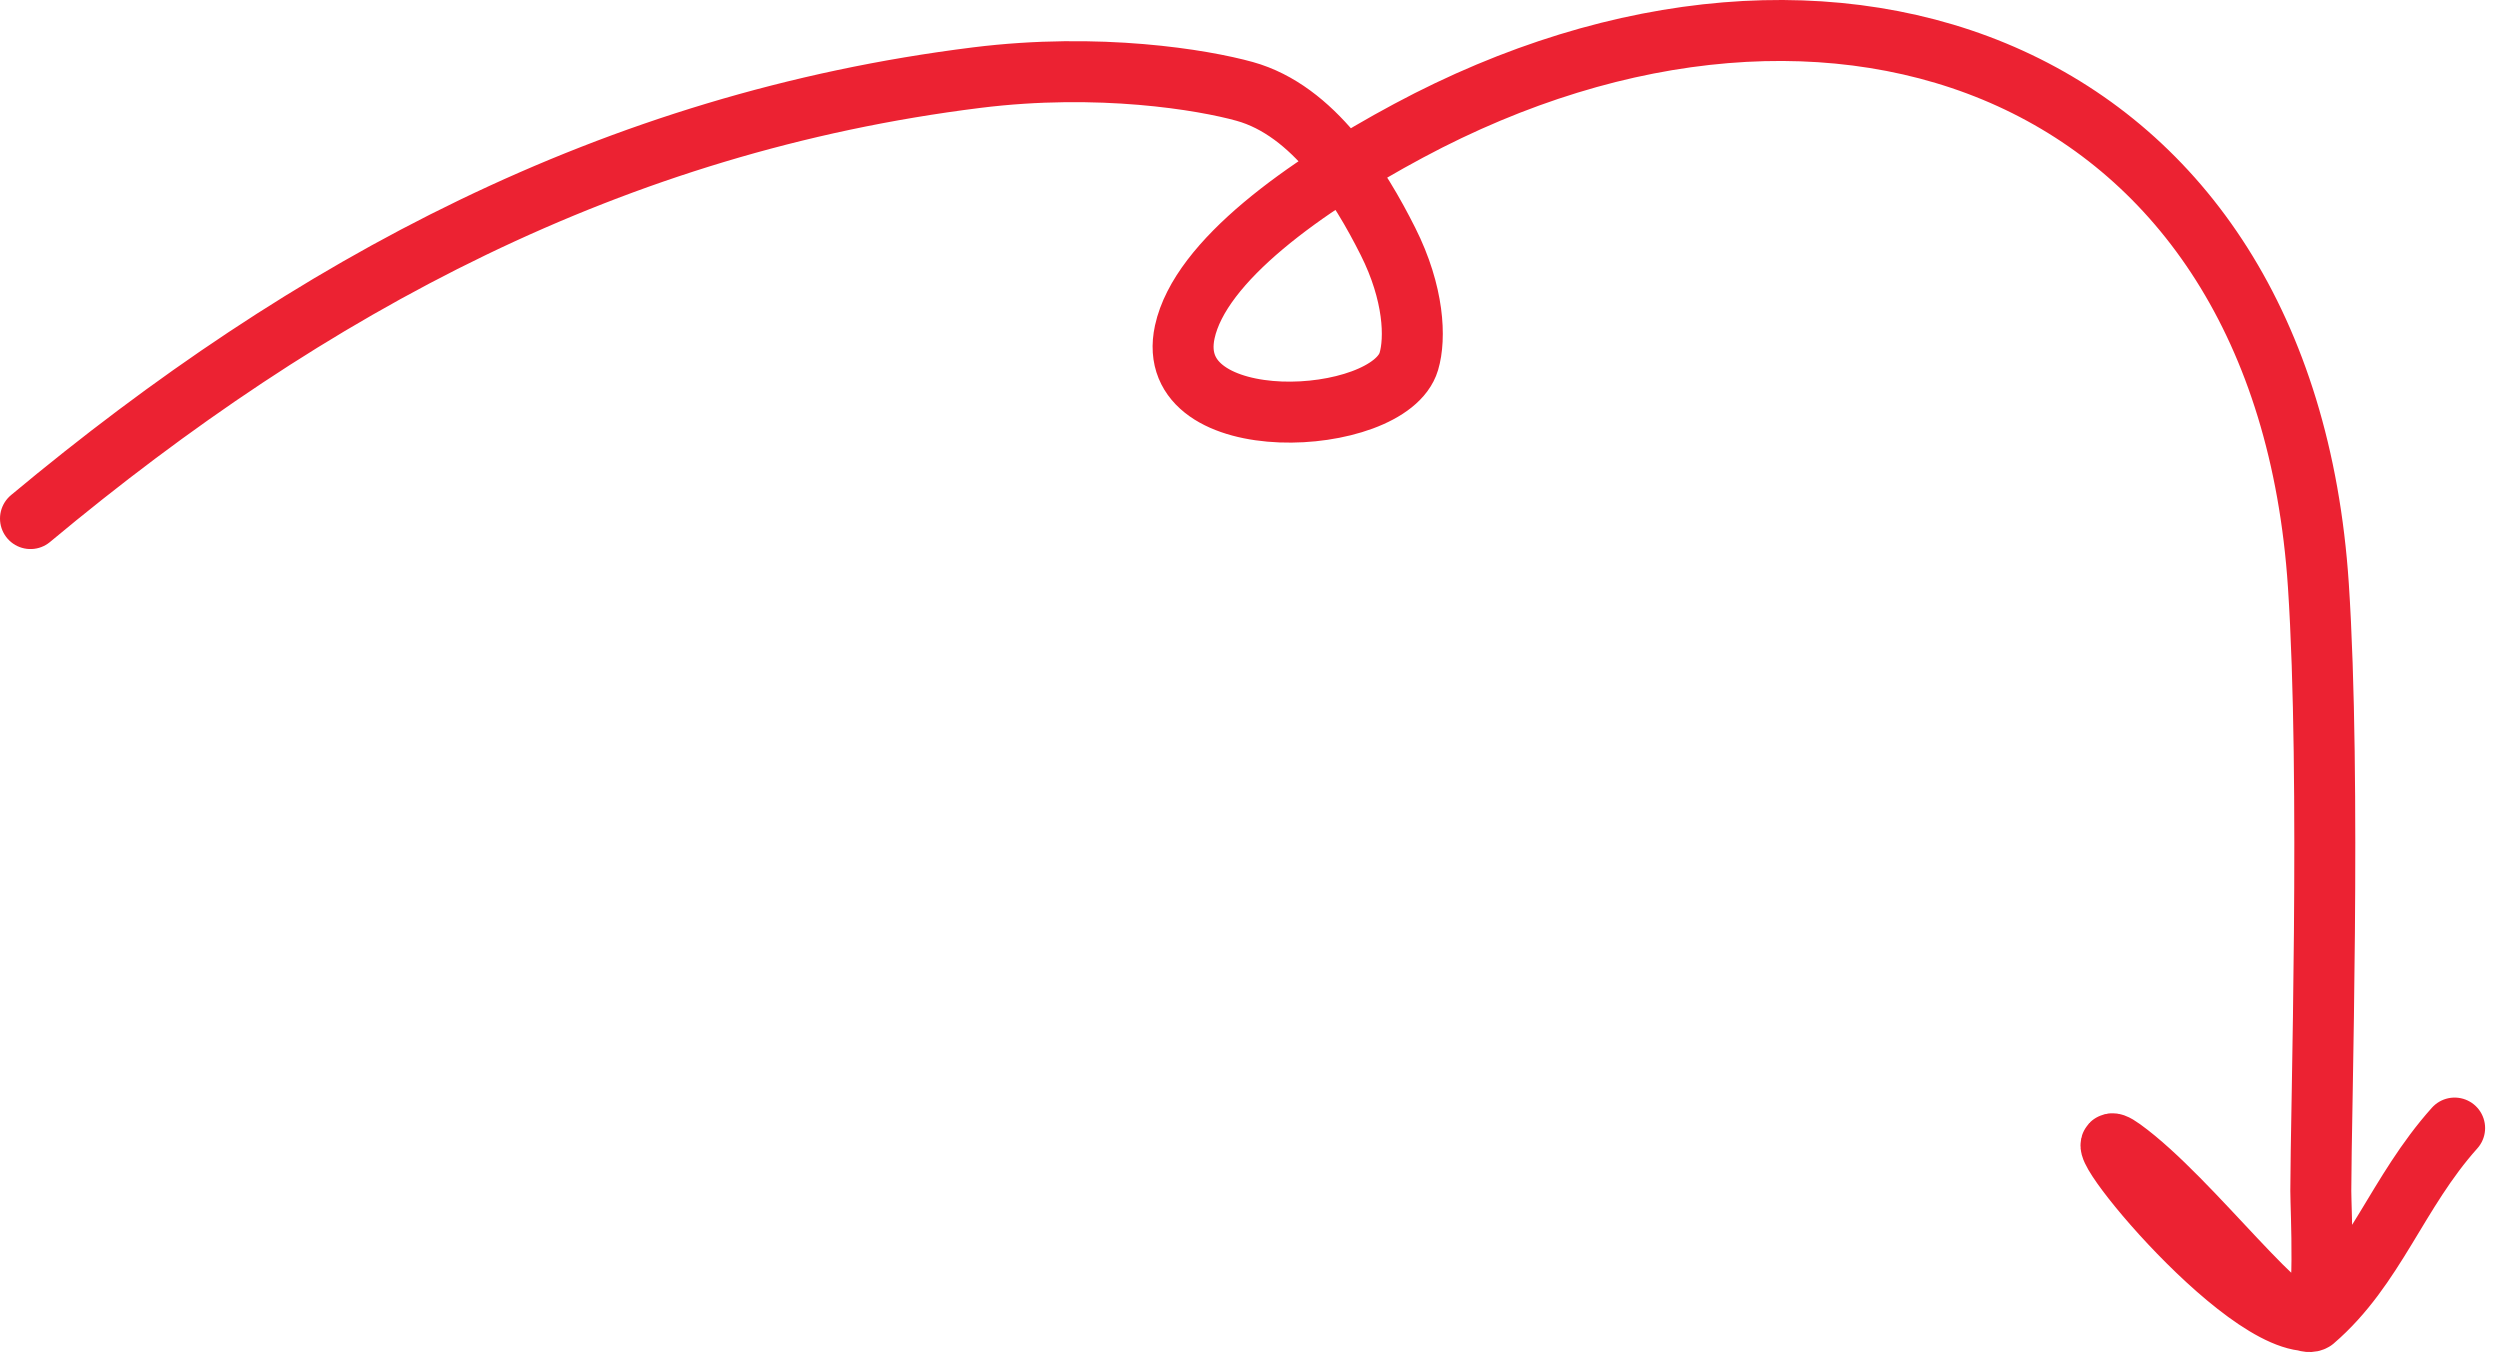 <?xml version="1.0" encoding="UTF-8"?> <svg xmlns="http://www.w3.org/2000/svg" width="164" height="89" viewBox="0 0 164 89" fill="none"><path d="M2 34.018C20.385 18.687 40.314 8.056 64.06 5.094C72.109 4.09 78.921 5.239 81.643 5.994C86.184 7.252 89.217 12.191 91.048 15.83C92.772 19.257 92.87 22.196 92.42 23.709C91.127 28.059 76.181 28.848 77.722 21.773C78.736 17.12 85.564 12.246 92.393 8.584C120.337 -6.402 149.842 4.469 152.085 38.393C152.931 51.178 152.245 73.117 152.245 78.117C152.245 79.349 152.602 86.087 151.786 86.617M151.786 86.617C155.797 83.173 157.245 78.222 161.023 74.001M151.786 86.617C147.179 87.328 135.438 72.641 139.218 75.368C143.778 78.658 150.245 87.617 151.786 86.617Z" stroke="#EC2232" stroke-width="4" stroke-linecap="round"></path></svg> 